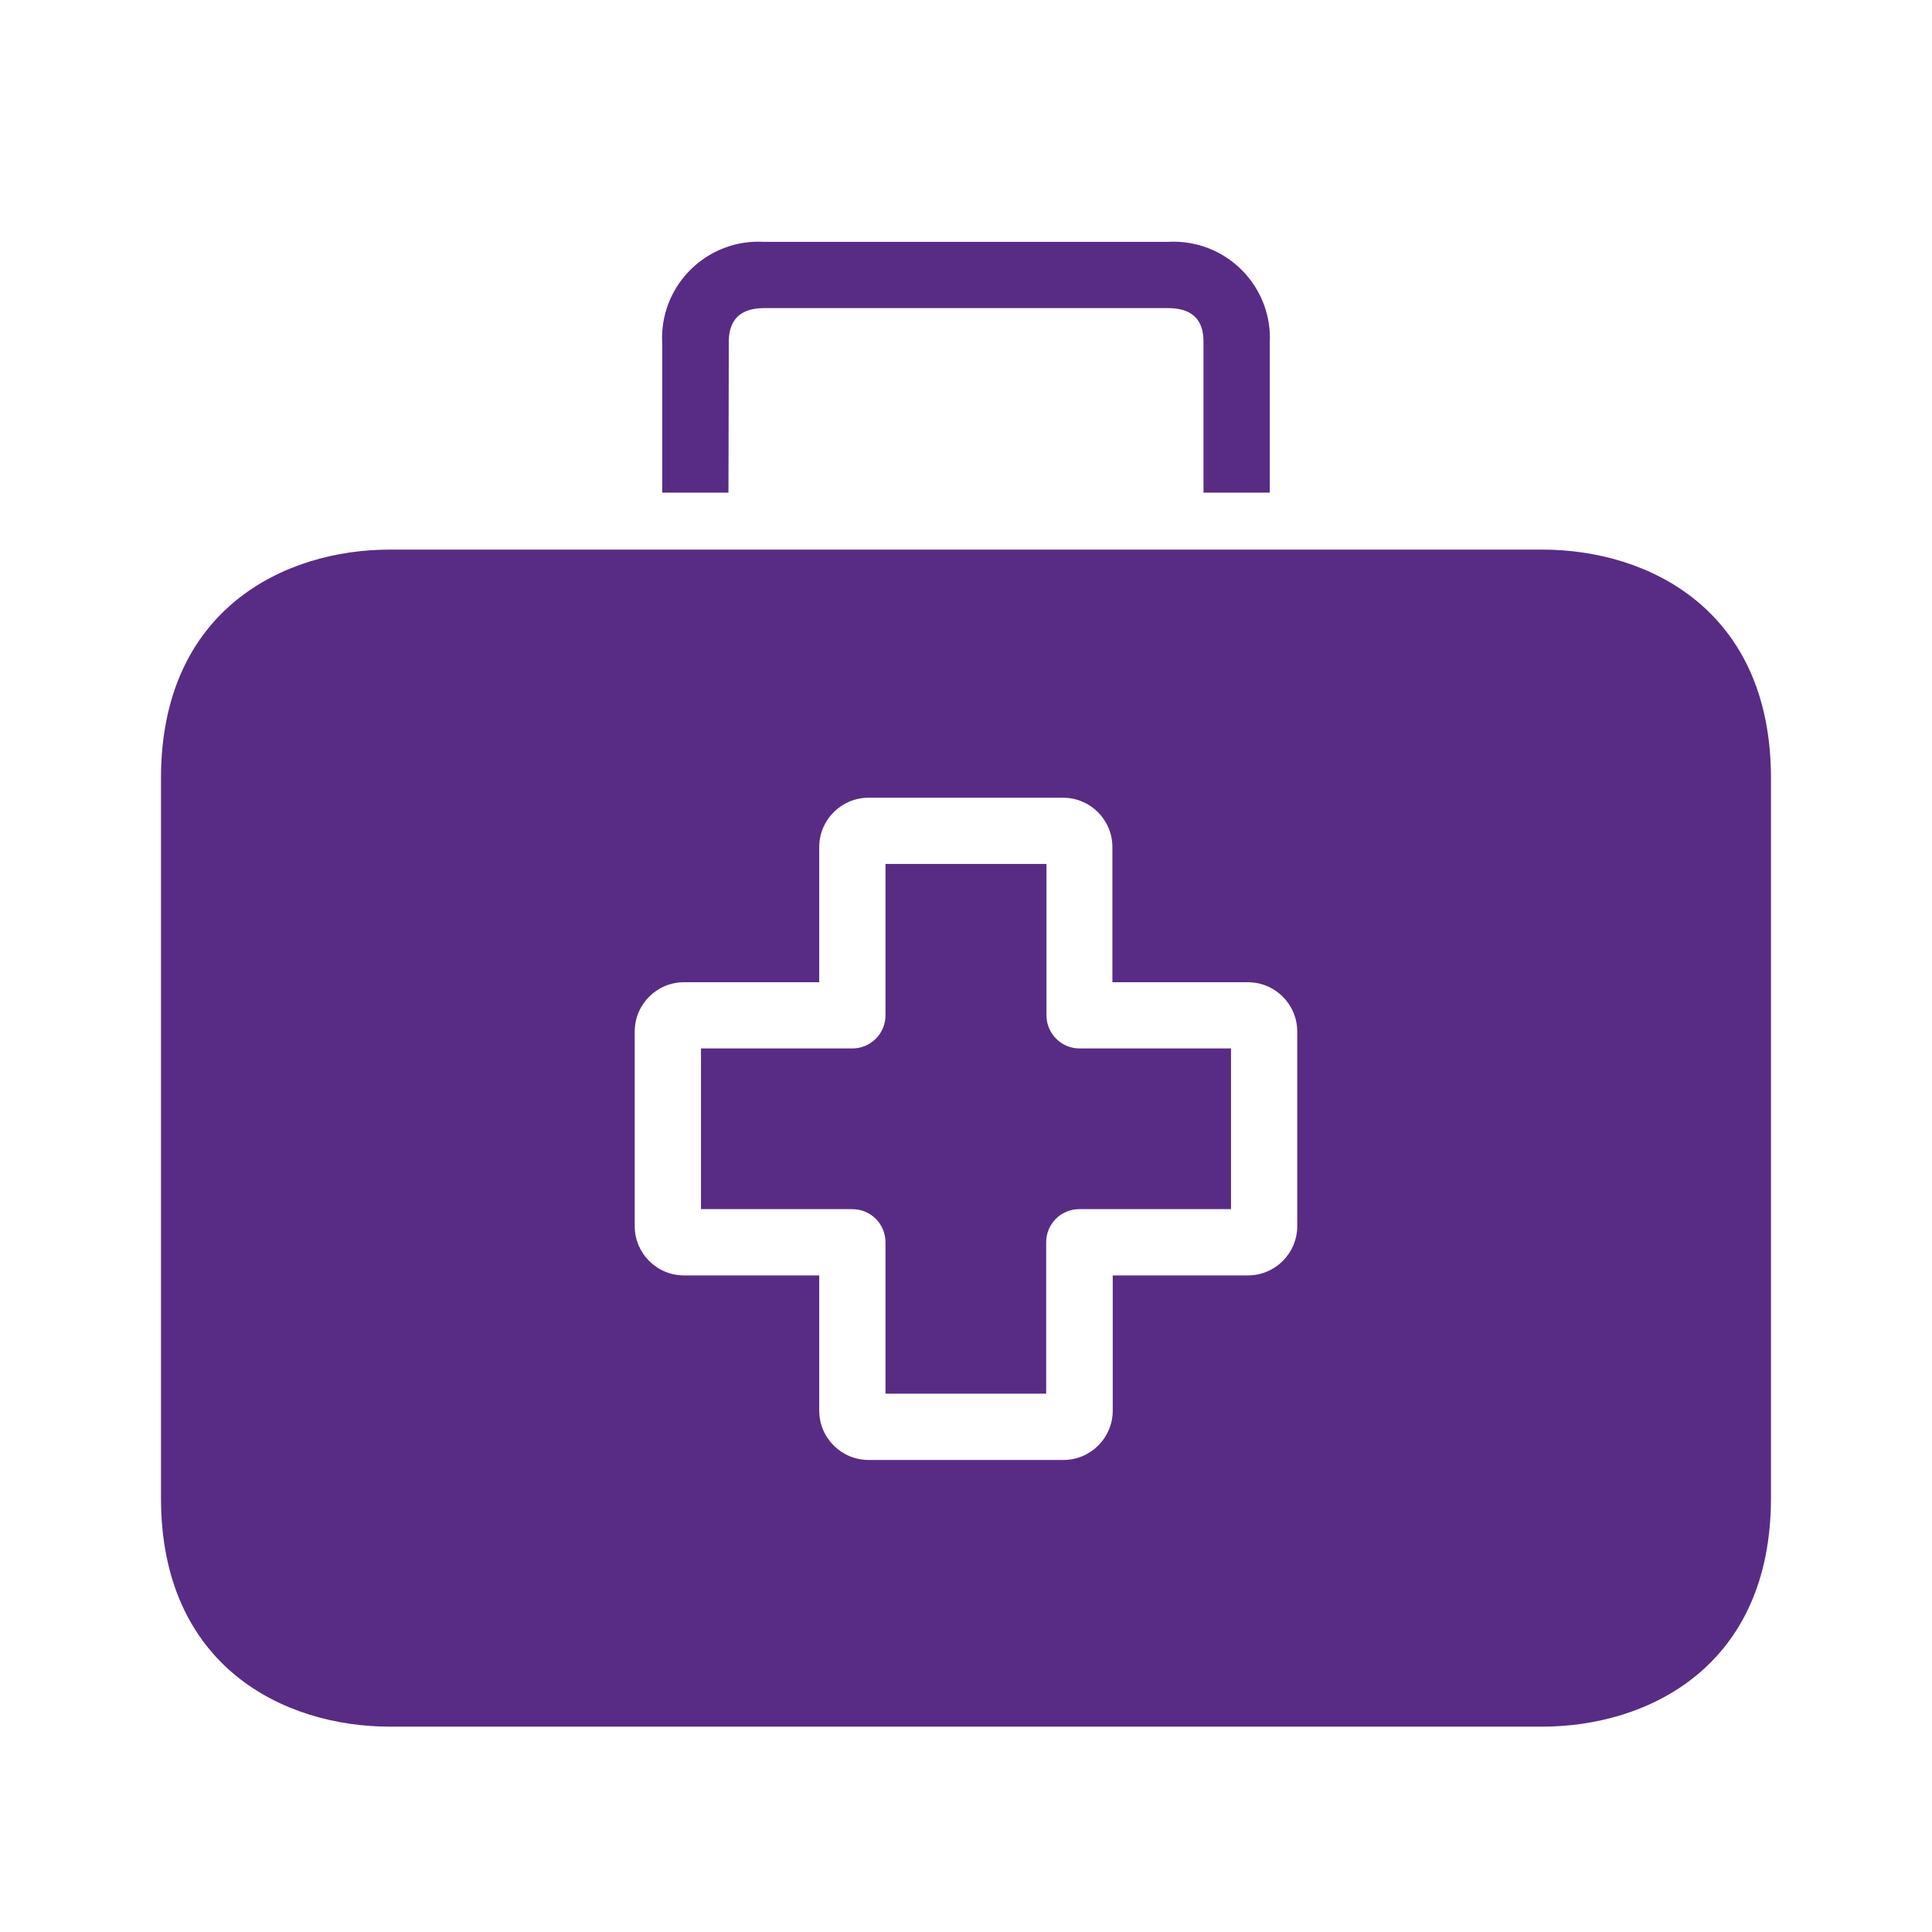<svg width="40" height="40" viewBox="0 0 40 40" fill="none" xmlns="http://www.w3.org/2000/svg">
<path d="M22.352 21.707C22.17 21.707 21.996 21.635 21.867 21.506C21.739 21.378 21.666 21.203 21.666 21.021V17.887H18.333V21.021C18.333 21.203 18.261 21.378 18.132 21.506C18.003 21.635 17.829 21.707 17.647 21.707H14.513V25.034H17.647C17.829 25.034 18.003 25.106 18.132 25.234C18.261 25.363 18.333 25.538 18.333 25.719V28.854H21.66V25.719C21.66 25.538 21.732 25.363 21.86 25.234C21.989 25.106 22.163 25.034 22.345 25.034H25.487V21.707H22.352Z" fill="#582C85"/>
<path d="M31.934 11.379H8.066C5.884 11.379 3.333 12.62 3.333 16.111V31.015C3.333 34.507 5.884 35.748 8.066 35.748H31.934C34.115 35.748 36.666 34.507 36.666 31.015V16.111C36.666 12.62 34.122 11.379 31.934 11.379ZM26.858 25.384C26.858 25.949 26.401 26.406 25.836 26.406H23.038V29.205C23.038 29.769 22.581 30.227 22.016 30.227H17.983C17.419 30.227 16.961 29.769 16.961 29.205V26.406H14.17C13.605 26.41 13.145 25.956 13.141 25.391V21.358C13.141 20.794 13.598 20.336 14.163 20.336H16.961V17.538C16.961 16.974 17.419 16.516 17.983 16.516H22.009C22.574 16.516 23.031 16.974 23.031 17.538V20.336H25.83C26.394 20.333 26.855 20.787 26.858 21.352V25.384ZM24.409 5.007C24.334 5.003 24.259 5.003 24.183 5.007H15.816C14.715 4.945 13.773 5.786 13.71 6.887C13.706 6.962 13.706 7.038 13.71 7.113V10.199H15.082L15.089 7.113C15.089 6.914 15.089 6.379 15.823 6.379H24.183C24.917 6.379 24.917 6.907 24.917 7.113V10.199H26.289V7.113C26.352 6.012 25.51 5.07 24.409 5.007Z" fill="#582C85"/>
</svg>
